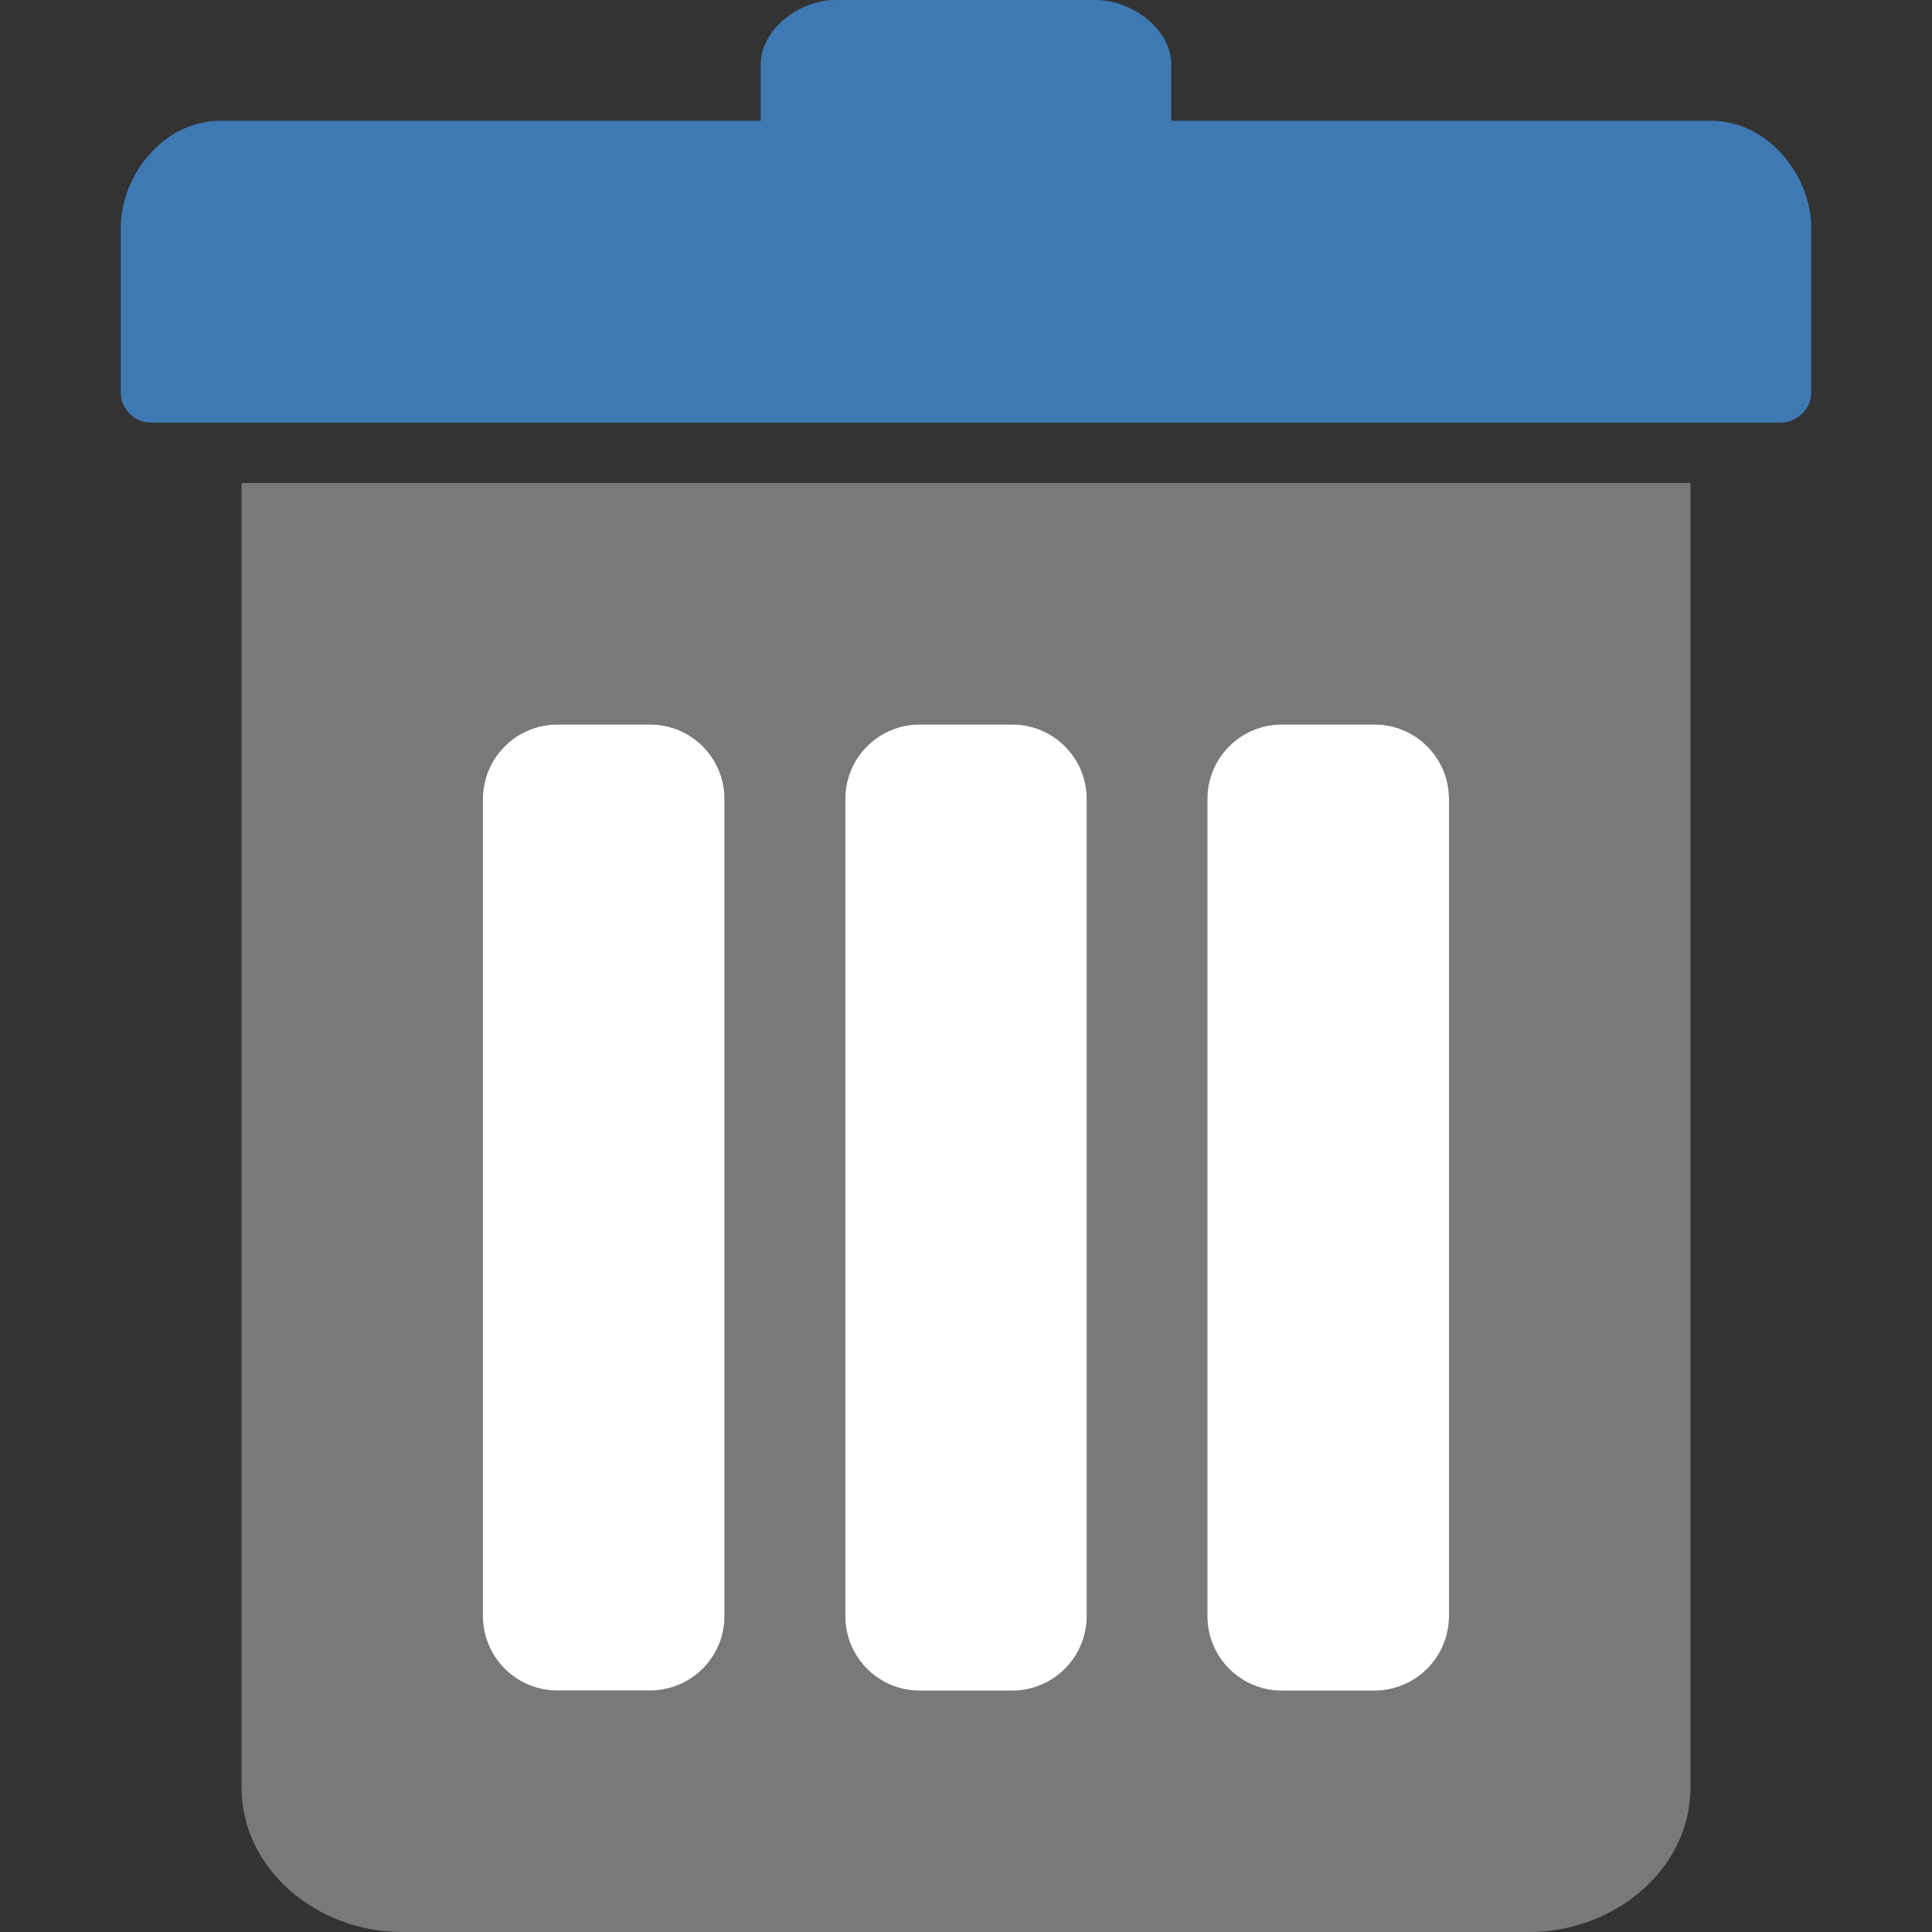 <?xml version="1.0" encoding="UTF-8"?>
<!DOCTYPE svg PUBLIC "-//W3C//DTD SVG 1.1//EN" "http://www.w3.org/Graphics/SVG/1.1/DTD/svg11.dtd">
<svg version="1.1" id="Layer_1" xmlns="http://www.w3.org/2000/svg" xmlns:xlink="http://www.w3.org/1999/xlink" x="0px" y="0px" width="16px" height="16px" viewBox="0 0 16 16" enable-background="new 0 0 16 16" xml:space="preserve">
  <rect x="0" y="0" width="16" height="16" fill="#333333" stroke="none"/>
  <g id="icon">
    <path d="M2,4v10.8C2,15.487,2.633,16,3.325,16h9.345c0.692,0,1.33,-0.513,1.33,-1.2V4H2zM6,13.383c0,0.341,-0.276,0.617,-0.617,0.617h-0.767c-0.341,0,-0.617,-0.276,-0.617,-0.617V6.617C4,6.276,4.276,6,4.617,6h0.767C5.724,6,6,6.276,6,6.617V13.383zM9,13.383c0,0.341,-0.276,0.617,-0.617,0.617h-0.767c-0.341,0,-0.617,-0.276,-0.617,-0.617V6.617C7,6.276,7.276,6,7.617,6h0.767C8.724,6,9,6.276,9,6.617V13.383zM12,13.383c0,0.341,-0.276,0.617,-0.617,0.617h-0.767c-0.341,0,-0.617,-0.276,-0.617,-0.617V6.617c0,-0.341,0.276,-0.617,0.617,-0.617h0.767c0.341,0,0.617,0.276,0.617,0.617V13.383z" fill="#797979"/>
    <path d="M14.172,1H9.7V0.535C9.7,0.239,9.372,0,9.075,0H6.92C6.623,0,6.3,0.239,6.3,0.535V1H1.823C1.366,1,1,1.438,1,1.892V3.248c0,0.144,0.113,0.252,0.258,0.252h13.479c0.145,0,0.263,-0.108,0.263,-0.252V1.892C15,1.438,14.629,1,14.172,1z" fill="#3E79B4"/>
    <path d="M5.383,14h-0.767c-0.341,0,-0.617,-0.276,-0.617,-0.617V6.617C4,6.276,4.276,6,4.617,6h0.767C5.724,6,6,6.276,6,6.617v6.767C6,13.724,5.724,14,5.383,14zM9,13.383V6.617C9,6.276,8.724,6,8.383,6h-0.767C7.276,6,7,6.276,7,6.617v6.767c0,0.341,0.276,0.617,0.617,0.617h0.767C8.724,14,9,13.724,9,13.383zM12,13.383V6.617c0,-0.341,-0.276,-0.617,-0.617,-0.617h-0.767c-0.341,0,-0.617,0.276,-0.617,0.617v6.767c0,0.341,0.276,0.617,0.617,0.617h0.767C11.724,14,12,13.724,12,13.383z" fill="#FFFFFF"/>
  </g>
</svg>
